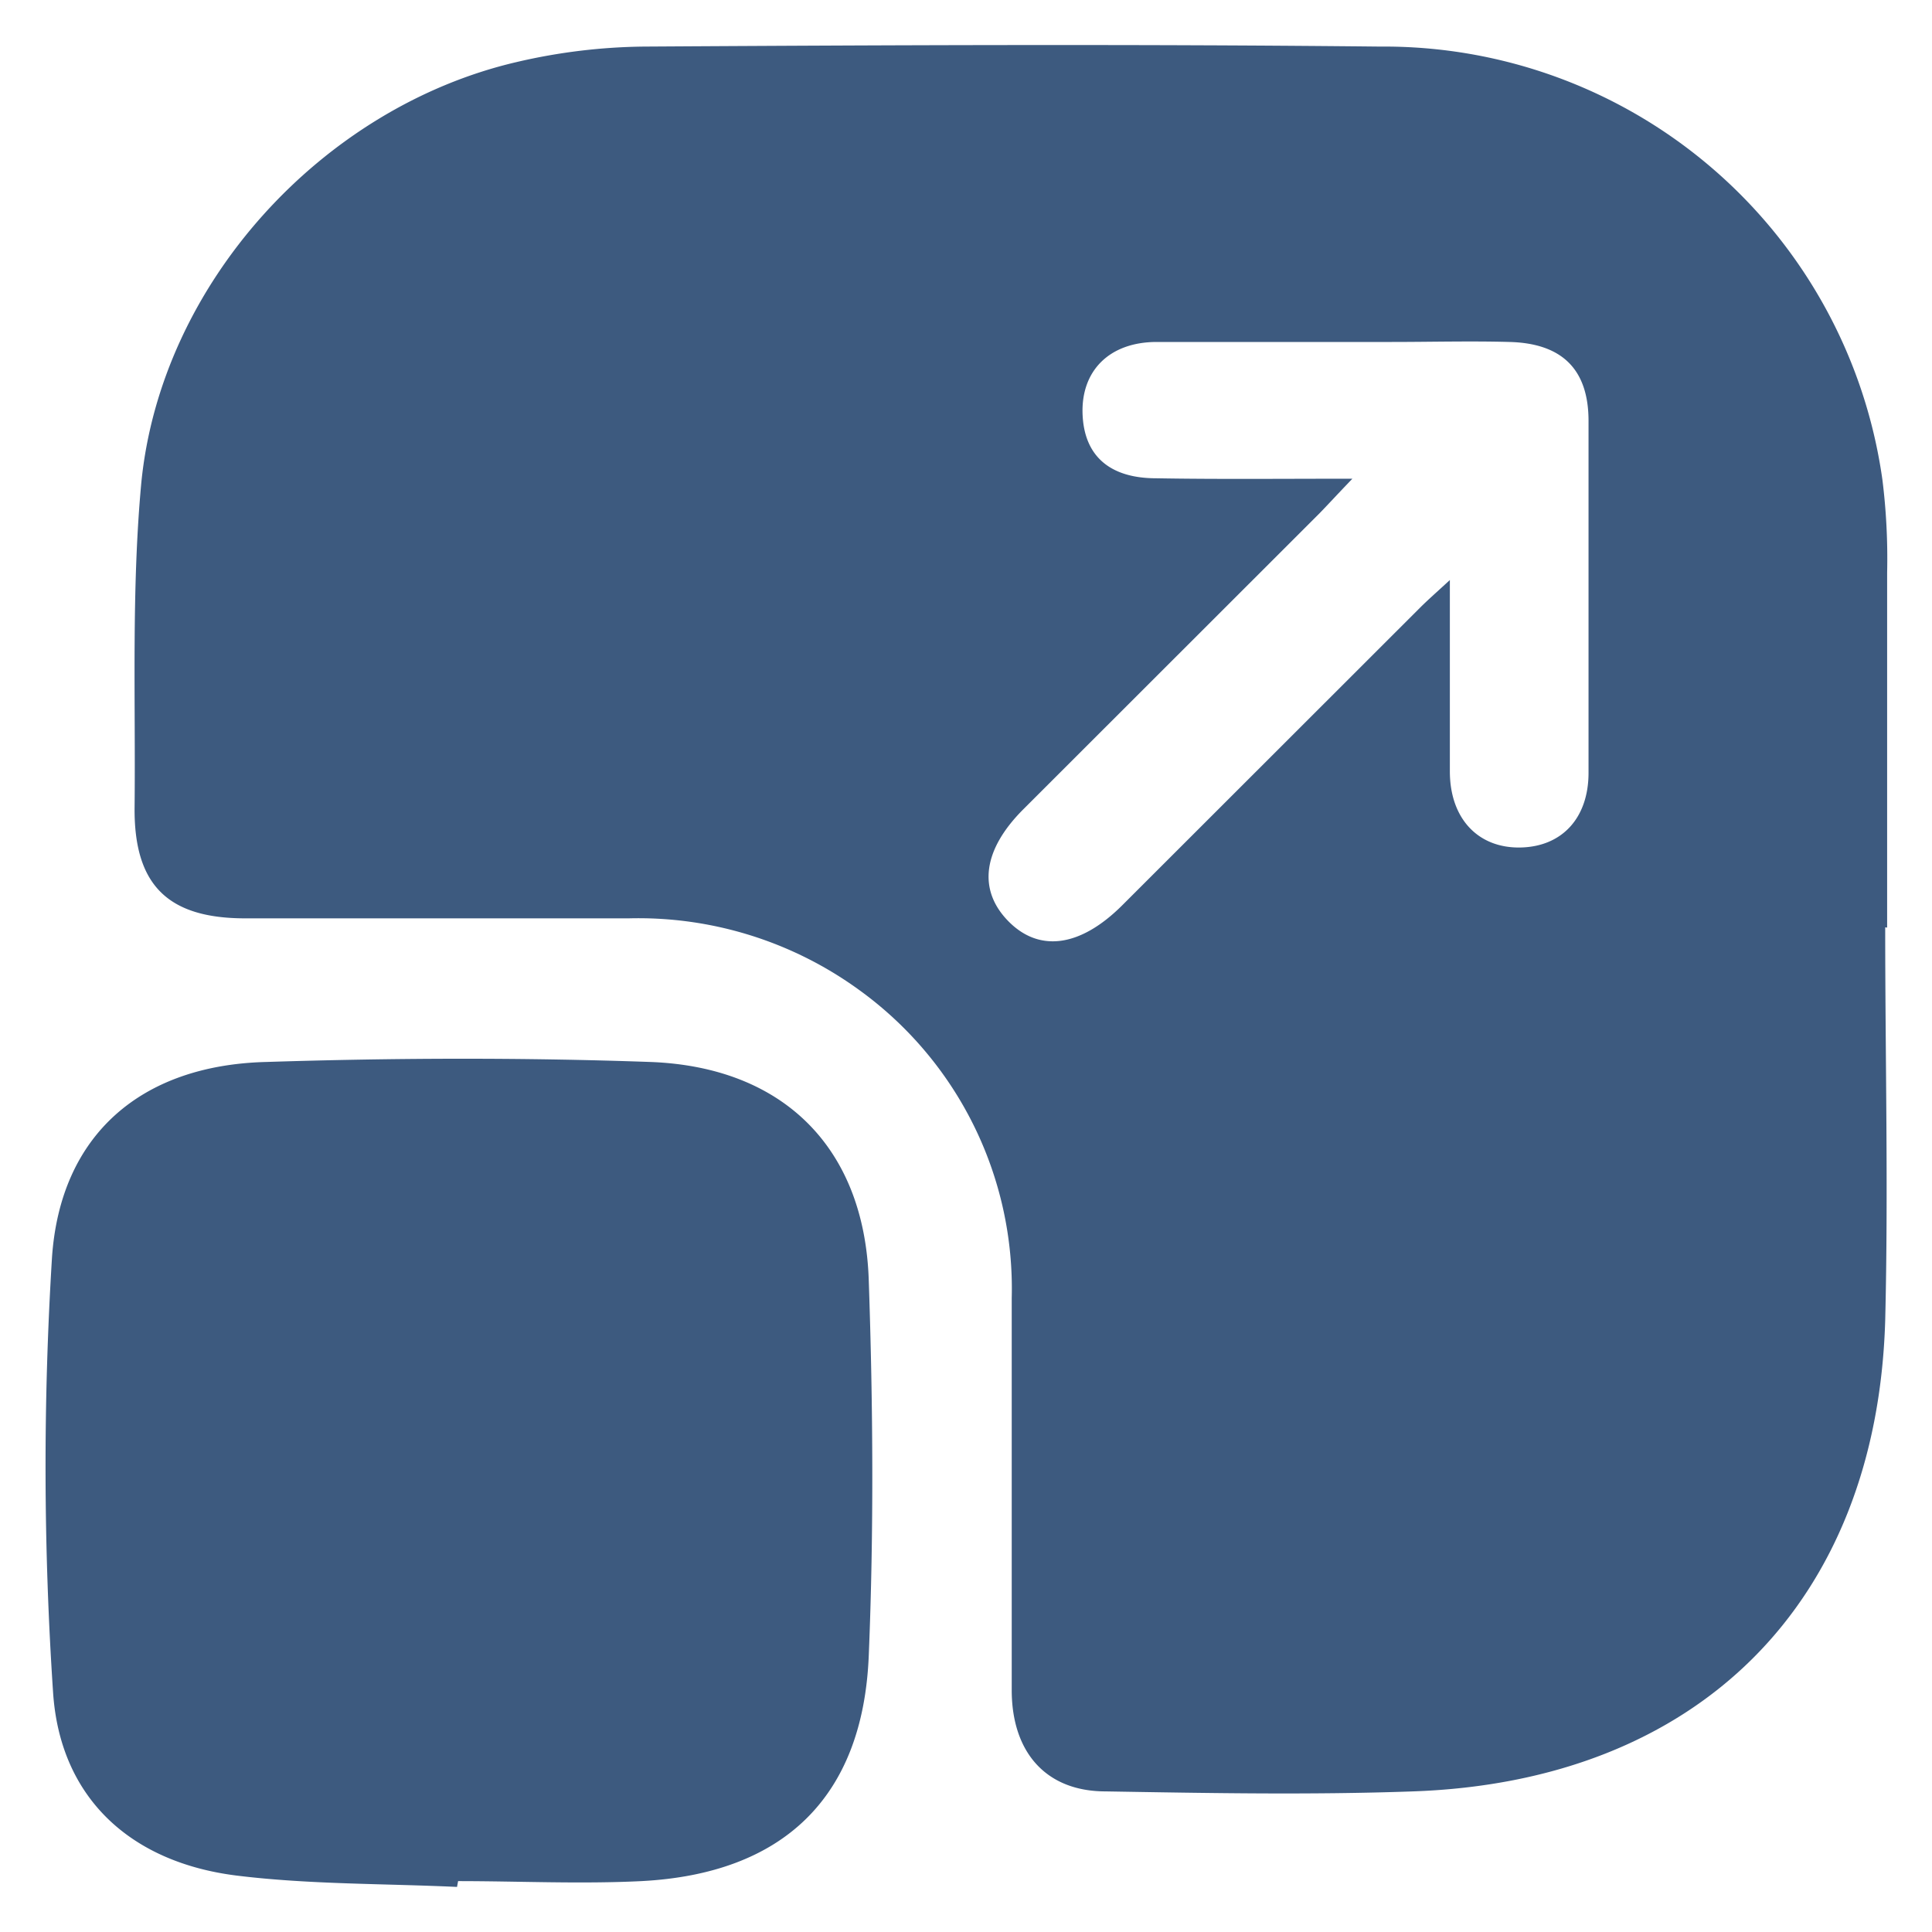 <svg id="Layer_1" data-name="Layer 1" xmlns="http://www.w3.org/2000/svg" viewBox="0 0 90 90"><defs><style>.cls-1{fill:#3d5a7f;}</style></defs><path class="cls-1" d="M87.82,43.2c0,6.11.15,12.21,0,18.31-.39,13.18-8.72,21.48-22,21.94-4.77.17-9.55.08-14.32,0-2.74,0-4.35-1.78-4.37-4.67,0-6.11,0-12.21,0-18.31A17.16,17.16,0,0,0,40,46.1a17.49,17.49,0,0,0-10.71-3.32c-6,0-11.92,0-17.87,0-3.62,0-5.19-1.57-5.15-5.19.05-5-.15-10.08.31-15.07C7.48,13.23,15,5,24.07,2.89A27.18,27.18,0,0,1,30,2.17c11.43-.07,22.86-.12,34.29,0a23.44,23.44,0,0,1,23.4,20.18,29.63,29.63,0,0,1,.22,4.32c0,5.52,0,11,0,16.54ZM63,22.3c-.75.78-1.14,1.21-1.54,1.62L47.67,37.7c-1.88,1.88-2.13,3.74-.71,5.2s3.33,1.25,5.31-.72L66.15,28.31c.36-.36.75-.7,1.39-1.29,0,3.18,0,6,0,8.91,0,2.21,1.32,3.58,3.27,3.55S74,38.11,74,36q0-8.19,0-16.39c0-2.41-1.24-3.62-3.69-3.68-1.82-.05-3.65,0-5.47,0-3.65,0-7.3,0-10.95,0-2.23,0-3.53,1.36-3.46,3.35s1.3,3,3.43,3C56.71,22.33,59.6,22.3,63,22.3Z"/><path class="cls-1" d="M21.29,87.9c-3.43-.16-6.88-.11-10.28-.53-4.94-.62-8.23-3.63-8.54-8.57a158.17,158.17,0,0,1-.05-20.19c.38-5.75,4.16-9,10-9.14,5.94-.19,11.91-.21,17.85,0,6.22.22,10,4,10.2,10.17.2,5.83.24,11.67,0,17.49-.27,6.62-4,10.16-10.6,10.5-2.83.14-5.68,0-8.53,0Z"/></svg>